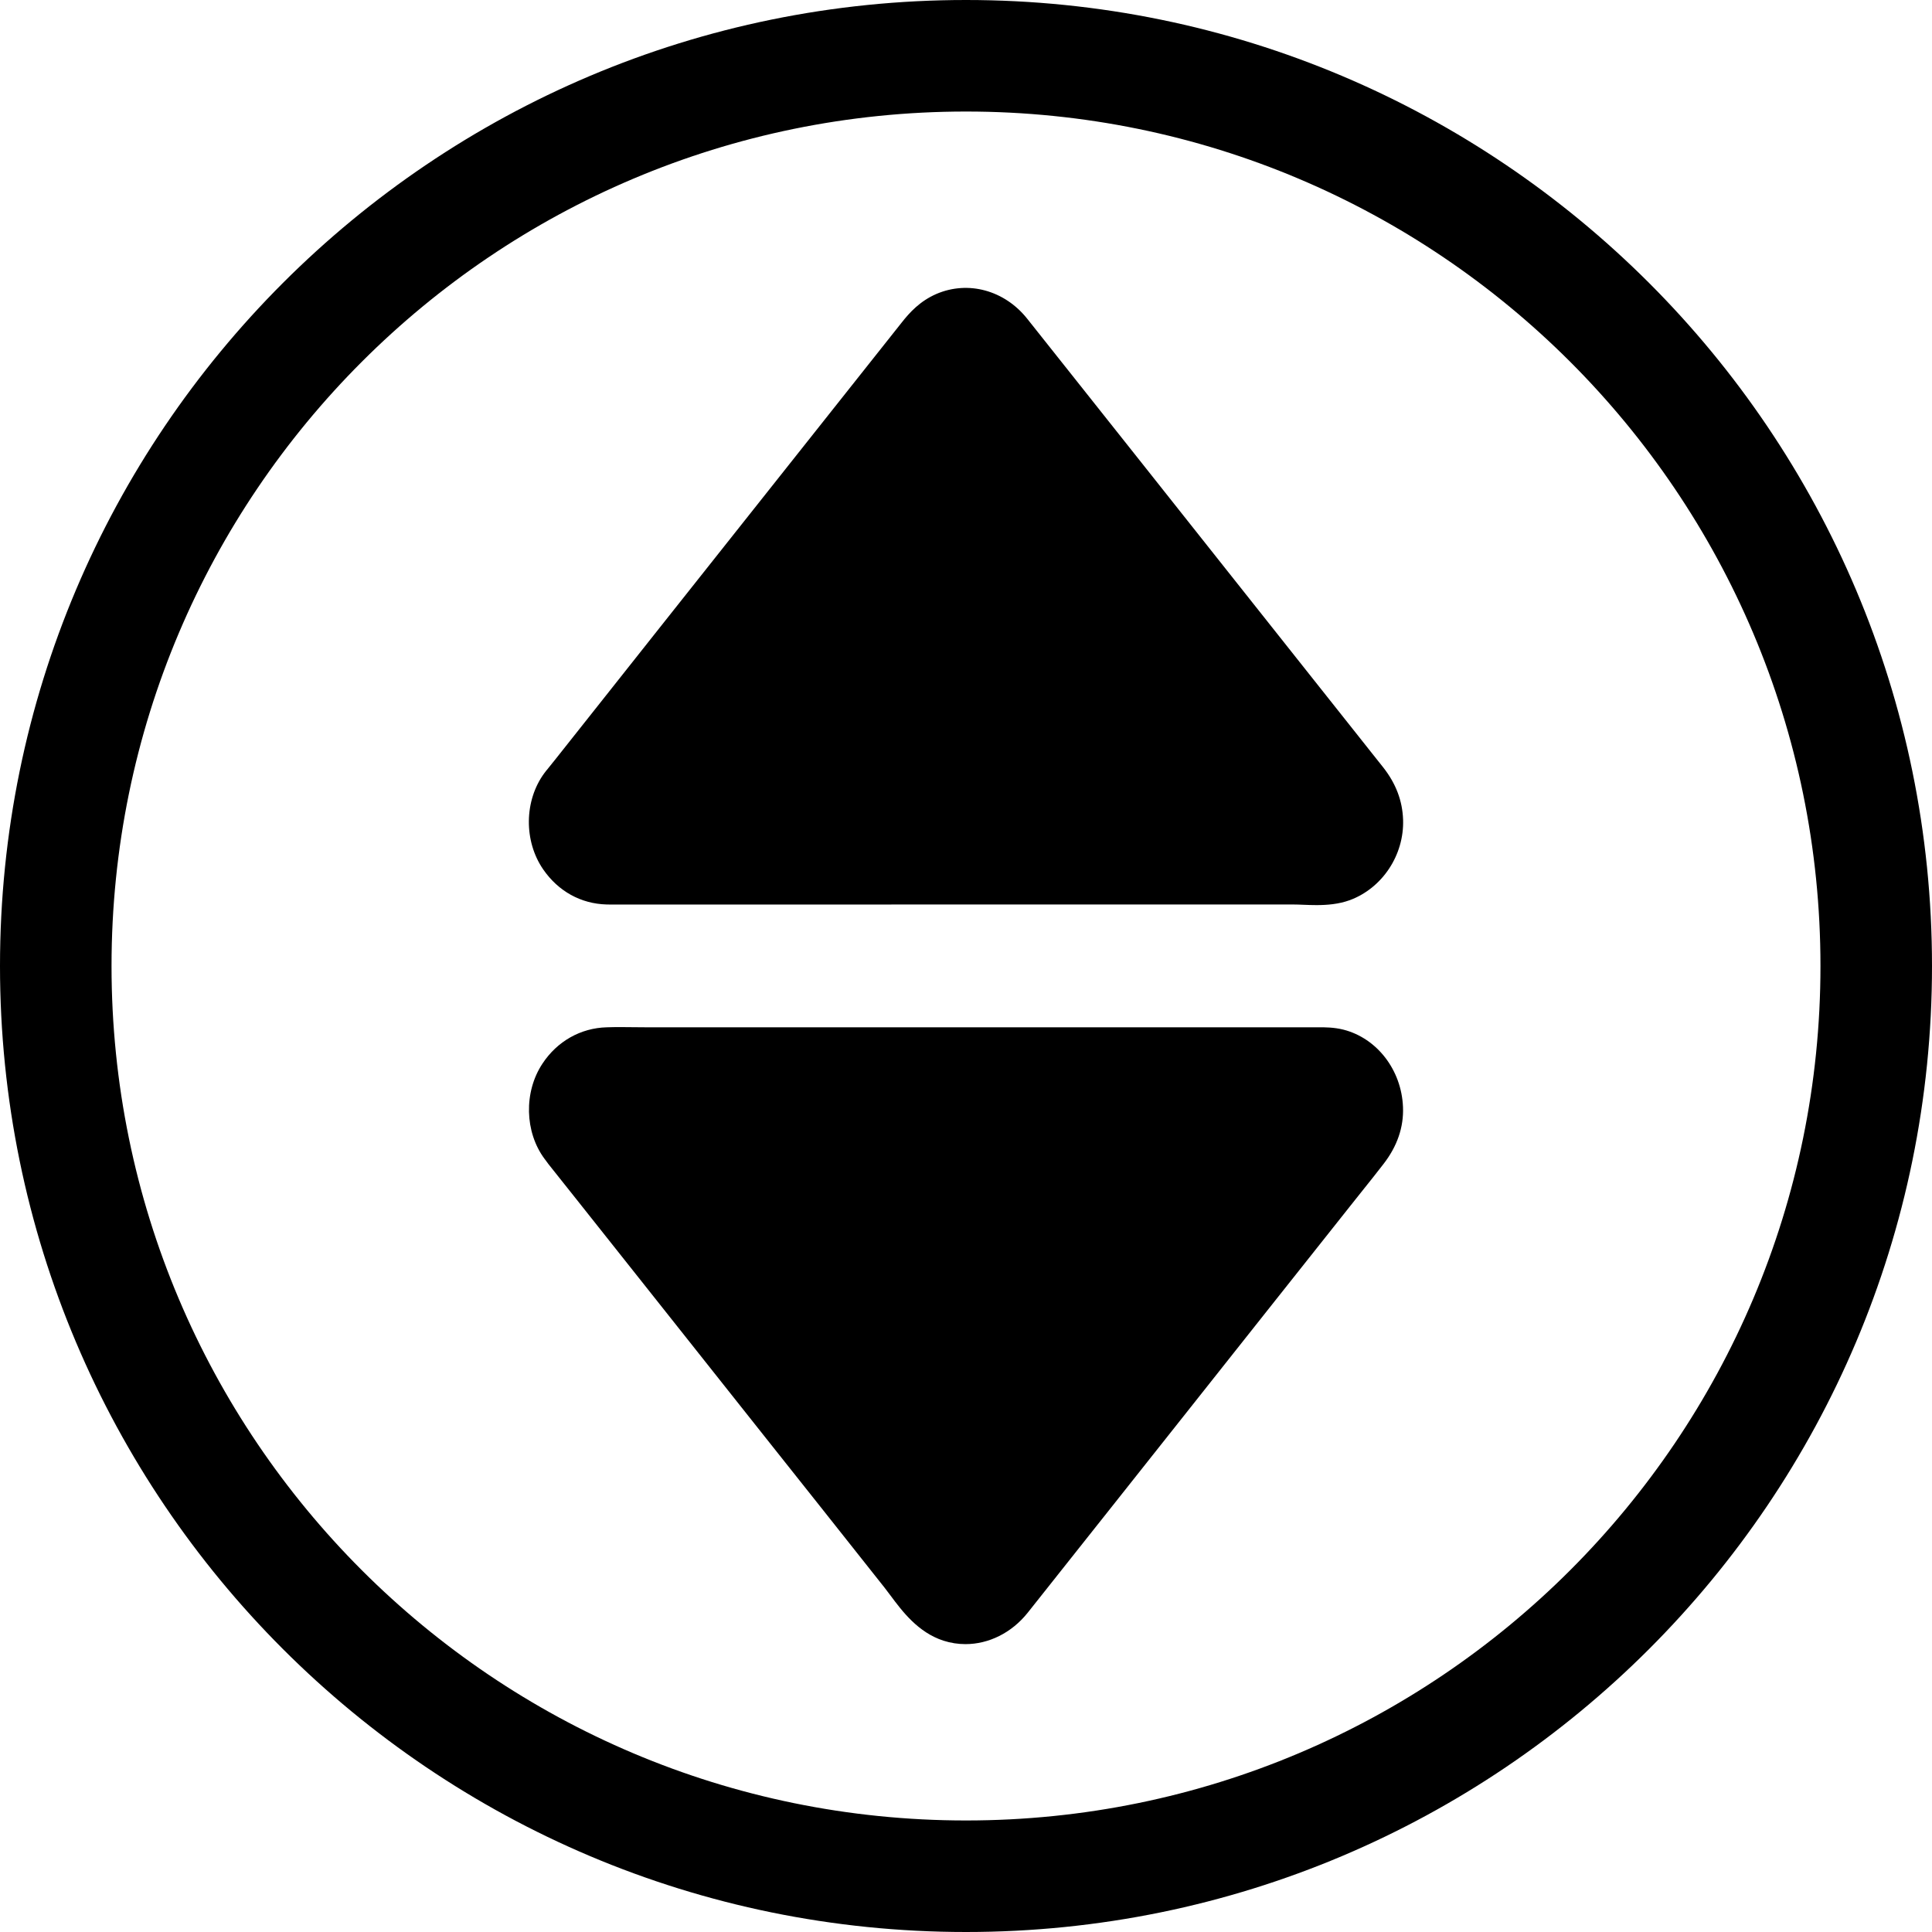 <?xml version="1.0" encoding="UTF-8"?><svg xmlns="http://www.w3.org/2000/svg" xmlns:xlink="http://www.w3.org/1999/xlink" height="200.0" preserveAspectRatio="xMidYMid meet" version="1.0" viewBox="0.0 0.0 200.0 200.0" width="200.0" zoomAndPan="magnify"><g id="change1_1"><path d="M100,0C44.772,0,0,44.772,0,100s44.772,100,100,100s100-44.772,100-100S155.228,0,100,0z M100,188.454 c-48.852,0-88.454-39.603-88.454-88.454S51.148,11.546,100,11.546S188.454,51.148,188.454,100S148.852,188.454,100,188.454z" fill="inherit"/></g><g id="change1_2"><path d="M141.937,84.976c-0.043-1.277-0.535-2.313-1.286-3.275c-0.361-0.466-0.737-0.932-1.113-1.397 c-1.908-2.404-3.801-4.808-5.709-7.197c-2.877-3.621-5.752-7.257-8.629-10.878c-3.093-3.906-6.201-7.812-9.293-11.719 c-2.616-3.291-5.232-6.596-7.848-9.886c-1.417-1.788-2.833-3.576-4.25-5.349c-1.358-1.713-3.599-2.449-5.622-1.578 c-0.997,0.435-1.647,1.127-2.298,1.953c-1.619,2.043-3.238,4.086-4.856,6.13c-2.717,3.426-5.449,6.866-8.166,10.292 c-3.122,3.936-6.244,7.872-9.366,11.809c-2.775,3.501-5.55,6.986-8.311,10.487c-1.72,2.163-3.44,4.327-5.145,6.491 c-0.246,0.3-0.477,0.601-0.723,0.901c-0.032,0.04-0.061,0.082-0.091,0.124c-0.095,0.102-0.186,0.211-0.27,0.327 c-1.185,1.608-1.185,4.056-0.058,5.694c0.954,1.382,2.356,2.148,4.004,2.193c0.404,0.015,0.795,0,1.2,0c2.399,0,4.798,0,7.183,0 c3.917,0,7.833,0,11.736,0c4.741,0,9.482,0,14.222,0c4.9,0,9.785,0,14.684,0c4.293,0,8.6,0,12.892,0c3.035,0,6.056,0,9.091,0 c1.445,0,3.324,0.255,4.726-0.255C140.592,89.123,142.009,87.17,141.937,84.976z" fill="inherit"/></g><g id="change1_3"><path d="M136.282,93.696c-0.484,0-0.949-0.018-1.381-0.035c-0.344-0.014-0.677-0.028-0.986-0.028l-70.174,0.003 c-0.316,0.003-0.628,0.006-0.95-0.005c-2.654-0.073-4.995-1.363-6.56-3.631c-2.023-2.94-1.971-7.131,0.122-9.969 c0.107-0.147,0.231-0.303,0.365-0.457c0.021-0.027,0.04-0.053,0.061-0.079c0.154-0.19,0.263-0.327,0.372-0.464 c0.13-0.163,0.26-0.326,0.393-0.489c1.663-2.111,3.381-4.271,5.097-6.431c1.903-2.413,3.804-4.808,5.707-7.205l25.007-31.53 c0.815-1.037,1.884-2.205,3.573-2.943c3.294-1.419,7.07-0.385,9.411,2.565c1.412,1.767,2.831,3.559,4.251,5.352 c1.305,1.641,2.613,3.291,3.922,4.941c1.308,1.648,2.615,3.295,3.922,4.94c1.598,2.019,3.196,4.032,4.794,6.046 c1.503,1.893,3.004,3.786,4.504,5.679l4.191,5.283c1.478,1.864,2.956,3.729,4.434,5.59c1.231,1.543,2.463,3.099,3.696,4.657 l2.044,2.578c0.373,0.463,0.747,0.927,1.106,1.391c1.307,1.671,1.978,3.44,2.045,5.398c0,0.001,0,0.003,0,0.005 c0.12,3.658-2.151,7.083-5.522,8.328C138.576,93.601,137.379,93.696,136.282,93.696z M64.105,86.567h69.81 c0.388,0,0.804,0.016,1.234,0.033c0.817,0.032,1.937,0.077,2.42-0.098c0.613-0.227,1.072-0.831,1.055-1.4 c-0.006-0.175-0.019-0.498-0.52-1.139c-0.341-0.44-0.687-0.869-1.034-1.298l-2.083-2.628c-1.227-1.55-2.452-3.099-3.683-4.64 c-1.485-1.869-2.965-3.736-4.444-5.603l-4.19-5.282c-1.501-1.895-3.001-3.786-4.502-5.677c-1.6-2.015-3.199-4.031-4.794-6.046 c-1.305-1.64-2.613-3.29-3.922-4.94c-1.308-1.647-2.615-3.295-3.922-4.94c-1.417-1.789-2.831-3.573-4.244-5.342 c-0.414-0.521-1.144-0.899-1.857-0.592c-0.252,0.11-0.483,0.29-1,0.948L73.41,69.466c-1.898,2.392-3.795,4.78-5.684,7.176 c-1.737,2.185-3.448,4.337-5.145,6.49c-0.152,0.186-0.261,0.323-0.369,0.46c-0.113,0.143-0.227,0.286-0.343,0.429 c-0.087,0.117-0.206,0.265-0.296,0.362c-0.262,0.355-0.257,1.059,0,1.433c0.341,0.495,0.792,0.735,1.416,0.752 c0.247,0.01,0.459,0.005,0.674,0.003L64.105,86.567z" fill="inherit"/></g><g id="change1_4"><path d="M141.926,114.747c-0.087-2.193-1.547-4.191-3.613-4.718c-0.665-0.165-1.301-0.15-1.98-0.15c-2.168,0-4.336,0-6.519,0 c-3.772,0-7.544,0-11.317,0c-4.683,0-9.366,0-14.034,0c-4.885,0-9.785,0-14.67,0c-4.423,0-8.846,0-13.268,0 c-3.209,0-6.432,0-9.641,0c-1.33,0-2.659-0.045-3.989,0c-1.662,0.045-3.093,0.841-4.033,2.268c-1.084,1.638-1.069,4.041,0.115,5.634 c0.046,0.062,0.094,0.123,0.143,0.181c0.058,0.092,0.12,0.183,0.189,0.27c0.939,1.187,1.879,2.374,2.833,3.561 c2.356,2.975,4.726,5.949,7.082,8.924c3.035,3.831,6.071,7.647,9.106,11.478c3.006,3.786,5.998,7.572,9.004,11.343 c2.255,2.84,4.509,5.679,6.764,8.534c1.258,1.593,2.529,3.741,4.524,4.387c1.966,0.631,3.974-0.21,5.232-1.788 c0.52-0.661,1.041-1.307,1.561-1.968c2.125-2.689,4.263-5.379,6.388-8.053c2.949-3.726,5.912-7.452,8.86-11.178 c3.064-3.861,6.128-7.737,9.192-11.598c2.471-3.11,4.943-6.22,7.414-9.345c1.128-1.428,2.269-2.825,3.382-4.267 C141.448,117.241,141.983,116.084,141.926,114.747z" fill="inherit"/></g><g id="change1_5"><path d="M99.943,170.199c-0.762,0-1.528-0.117-2.275-0.356c-2.637-0.854-4.284-3.066-5.487-4.681 c-0.209-0.28-0.414-0.556-0.618-0.815c-2.104-2.663-4.208-5.315-6.313-7.965l-0.445-0.561c-1.933-2.425-3.864-4.861-5.797-7.299 l-3.208-4.044c-1.519-1.918-3.036-3.829-4.553-5.741c-1.519-1.913-3.037-3.825-4.555-5.742c-1.163-1.469-2.33-2.939-3.498-4.408 c-1.196-1.505-2.392-3.012-3.585-4.517c-0.944-1.175-1.889-2.368-2.833-3.562c-0.096-0.121-0.186-0.245-0.27-0.369 c-0.044-0.057-0.088-0.113-0.131-0.171c-2.067-2.778-2.163-6.928-0.221-9.859c1.524-2.315,3.952-3.691,6.657-3.763 c0.935-0.033,1.872-0.023,2.779-0.011c0.431,0.005,0.863,0.01,1.294,0.01h69.601c0.705-0.002,1.591-0.003,2.579,0.242 c3.49,0.889,6.02,4.178,6.173,8.005c0.088,2.085-0.596,4.079-2.033,5.924c-0.705,0.915-1.432,1.824-2.16,2.734 c-0.413,0.517-0.826,1.033-1.237,1.554c-2.261,2.859-4.522,5.704-6.783,8.55l-0.638,0.803c-1.565,1.973-3.133,3.951-4.7,5.93 l-4.491,5.668c-1.472,1.86-2.951,3.725-4.431,5.588c-1.477,1.862-2.953,3.723-4.427,5.585l-0.851,1.071 c-1.844,2.32-3.695,4.649-5.536,6.98c-0.267,0.338-0.538,0.68-0.81,1.02l-0.748,0.943 C104.722,169.041,102.347,170.199,99.943,170.199z M64.222,113.392c-0.413,0-0.818,0.004-1.221,0.018 c-0.647,0.018-1.093,0.261-1.425,0.766c-0.257,0.388-0.255,1.07-0.001,1.411c0.103,0.121,0.207,0.263,0.293,0.398 c0.91,1.149,1.844,2.33,2.793,3.51c1.205,1.522,2.4,3.024,3.593,4.529c1.169,1.472,2.338,2.943,3.504,4.415 c1.517,1.915,3.034,3.826,4.551,5.737c1.519,1.913,3.037,3.825,4.555,5.742l3.209,4.045c1.929,2.434,3.856,4.864,5.789,7.29 l0.449,0.566c2.108,2.656,4.216,5.311,6.325,7.98c0.245,0.31,0.489,0.637,0.739,0.972c0.733,0.985,1.564,2.1,2.213,2.311 c0.694,0.223,1.375-0.235,1.742-0.695l0.758-0.955c0.263-0.33,0.526-0.661,0.788-0.995c1.85-2.341,3.705-4.676,5.552-7.001 l0.847-1.066c1.47-1.858,2.949-3.723,4.429-5.586c1.477-1.862,2.953-3.723,4.427-5.585l4.49-5.666 c1.568-1.98,3.136-3.96,4.706-5.936l0.638-0.805c2.257-2.84,4.515-5.682,6.772-8.536c0.419-0.53,0.841-1.057,1.262-1.584 c0.702-0.878,1.403-1.755,2.094-2.649c0.361-0.464,0.534-0.833,0.521-1.11c0-0.005,0-0.009,0-0.013 c-0.027-0.667-0.487-1.282-1.072-1.431c-0.22-0.055-0.581-0.055-1.046-0.053H66.884c-0.455,0-0.91-0.005-1.366-0.01 C65.075,113.397,64.644,113.392,64.222,113.392z" fill="inherit"/></g></svg>